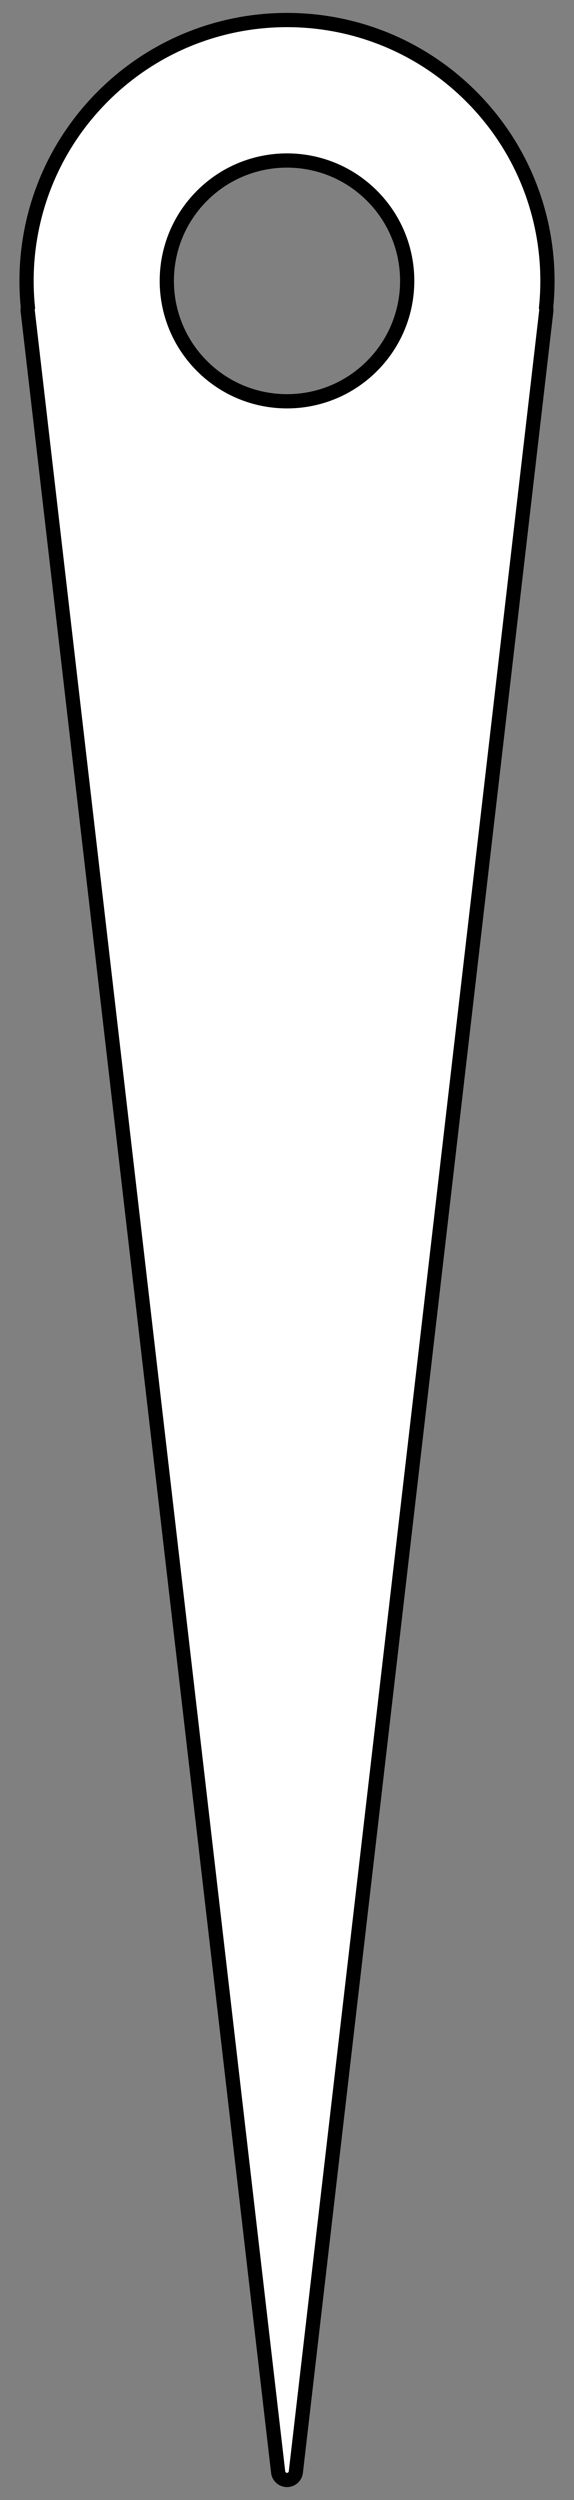 <?xml version="1.0" encoding="UTF-8" standalone="no"?>
<!DOCTYPE svg PUBLIC "-//W3C//DTD SVG 1.1//EN" "http://www.w3.org/Graphics/SVG/1.1/DTD/svg11.dtd">
<svg xmlns:xl="http://www.w3.org/1999/xlink" xmlns="http://www.w3.org/2000/svg" xmlns:dc="http://purl.org/dc/elements/1.1/" version="1.1" viewBox="72.141 63 80.719 351" width="80.719" height="351">
  <rect x="72.141" y="63" width="80.719" height="351" fill="#808080" stroke="none"/>
  <defs>
    <clipPath id="artboard_clip_path">
      <path d="M 72.141 63 L 152.859 63 L 152.859 414 L 72.141 414 Z"/>
    </clipPath>
  </defs>
  <g id="Needle_(4)" stroke="none" stroke-opacity="1" fill-opacity="1" stroke-dasharray="none" fill="none">
    <title>Needle (4)</title>
    <g id="Needle_(4)_Layer_2" clip-path="url(#artboard_clip_path)">
      <title>Layer 2</title>
      <g id="Graphic_22">
        <path d="M 76.037 106.652 L 111.256 410.08 C 111.336 410.767 111.957 411.259 112.644 411.179 C 113.222 411.112 113.677 410.657 113.744 410.08 L 148.963 106.652 C 148.981 106.495 148.97 106.342 148.933 106.198 L 148.933 106.198 C 150.019 95.614 146.507 84.649 138.398 76.54 C 124.095 62.237 100.905 62.237 86.602 76.54 C 78.493 84.649 74.981 95.615 76.067 106.198 C 76.042 106.297 76.029 106.4 76.029 106.507 C 76.029 106.555 76.031 106.604 76.037 106.652 Z M 124.453 90.485 C 131.054 97.086 131.054 107.789 124.453 114.391 C 117.852 120.992 107.149 120.992 100.547 114.391 C 93.946 107.789 93.946 97.086 100.547 90.485 C 107.149 83.883 117.852 83.883 124.453 90.485" fill="#FFFFFF"/>
        <path d="M 76.037 106.652 L 111.256 410.08 C 111.336 410.767 111.957 411.259 112.644 411.179 C 113.222 411.112 113.677 410.657 113.744 410.08 L 148.963 106.652 C 148.981 106.495 148.97 106.342 148.933 106.198 L 148.933 106.198 C 150.019 95.614 146.507 84.649 138.398 76.54 C 124.095 62.237 100.905 62.237 86.602 76.54 C 78.493 84.649 74.981 95.615 76.067 106.198 C 76.042 106.297 76.029 106.4 76.029 106.507 C 76.029 106.555 76.031 106.604 76.037 106.652 Z M 124.453 90.485 C 131.054 97.086 131.054 107.789 124.453 114.391 C 117.852 120.992 107.149 120.992 100.547 114.391 C 93.946 107.789 93.946 97.086 100.547 90.485 C 107.149 83.883 117.852 83.883 124.453 90.485" stroke="black" stroke-linecap="round" stroke-linejoin="miter" stroke-width="2"/>
      </g>
    </g>
  </g>
</svg>
